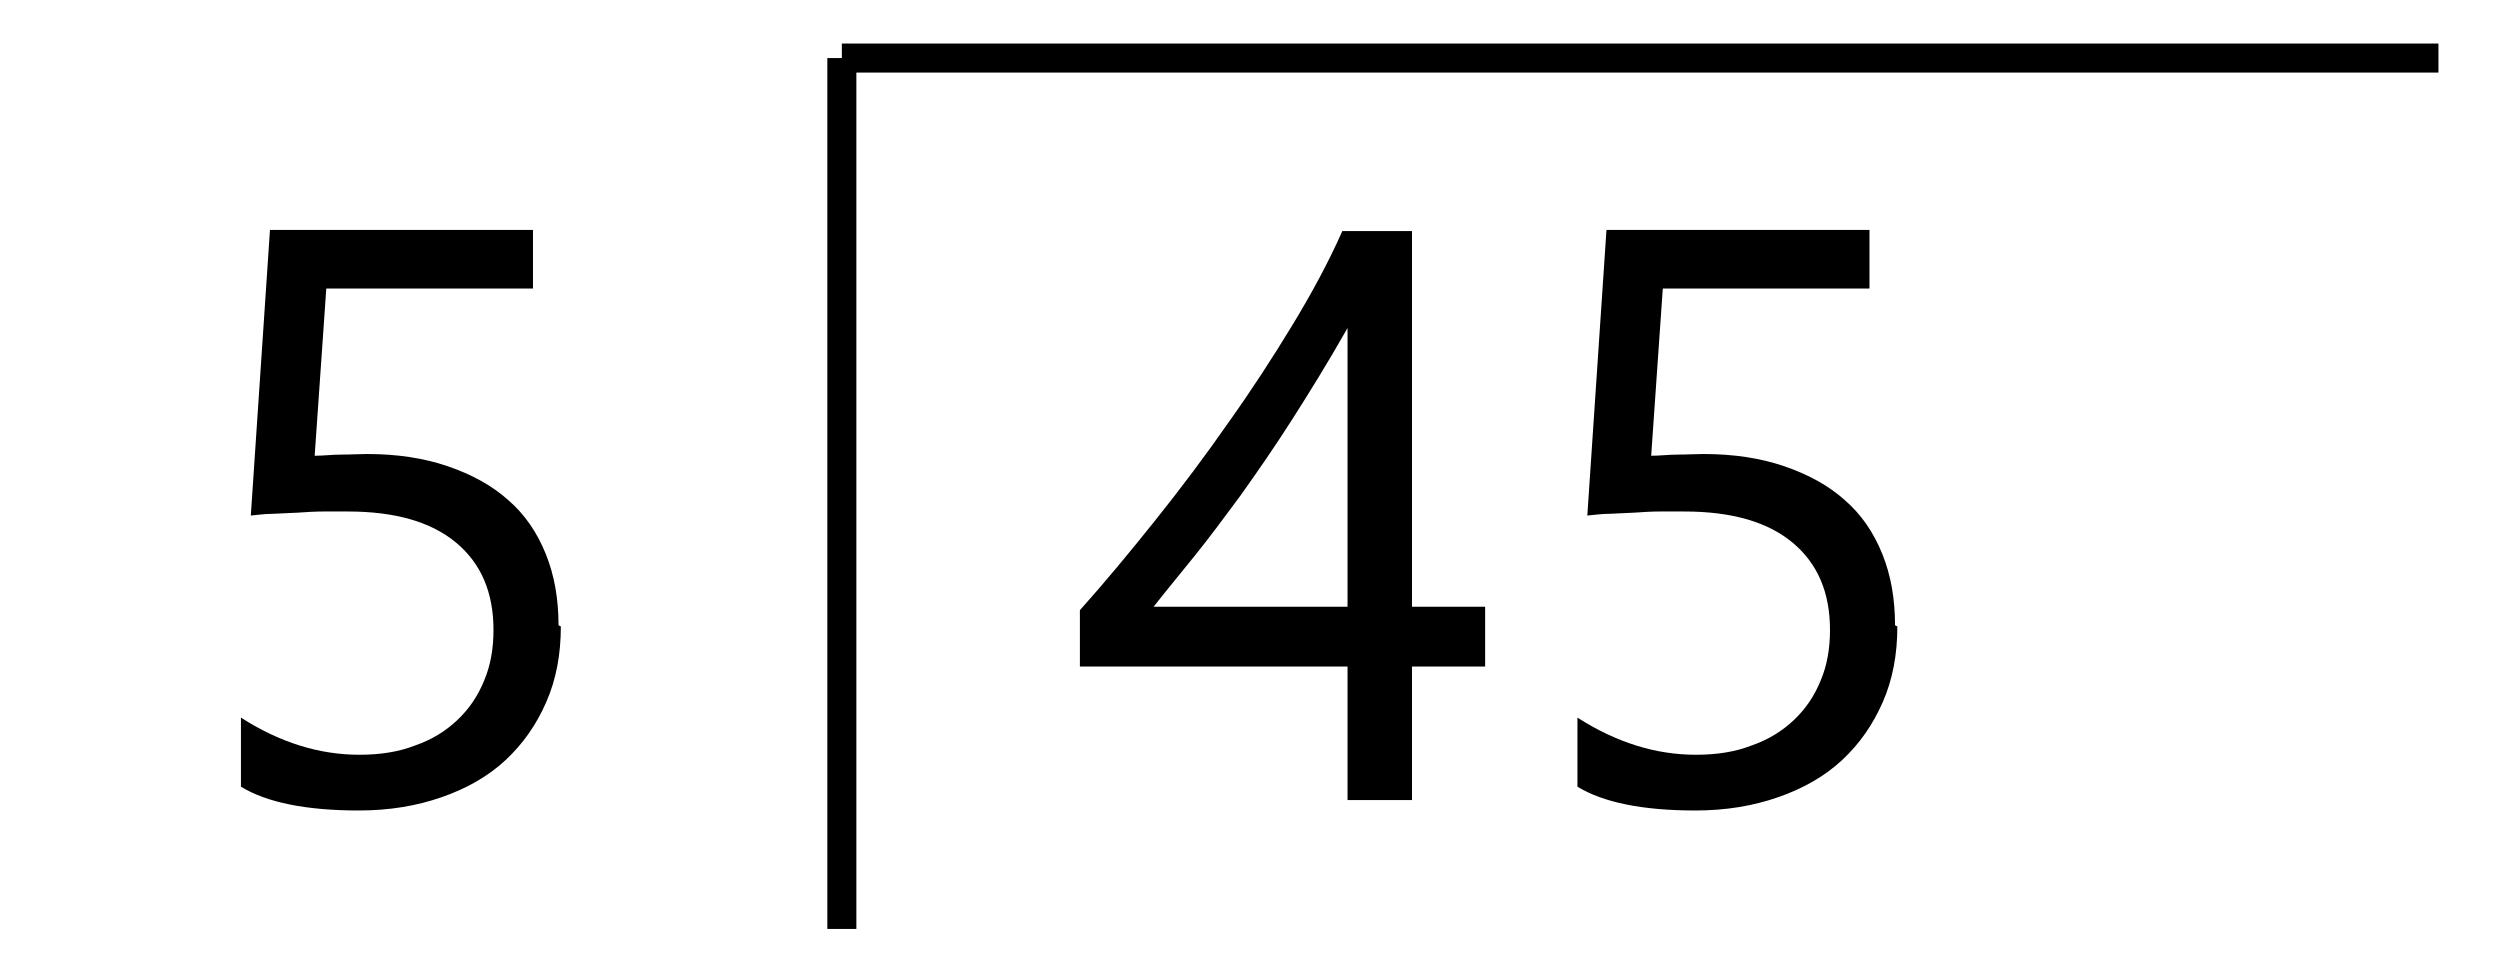 <?xml version="1.0" encoding="UTF-8"?> <svg xmlns="http://www.w3.org/2000/svg" id="Layer_1" data-name="Layer 1" viewBox="0 0 43.06 16.56"><defs><style> .cls-1 { stroke-width: 0px; } .cls-2 { fill: none; stroke: #000; stroke-miterlimit: 10; stroke-width: .5px; } </style></defs><path class="cls-1" d="M9.66,10.79c0,.48-.08.91-.25,1.3s-.4.72-.7,1-.67.49-1.1.64-.9.23-1.43.23c-.91,0-1.59-.14-2.03-.41v-1.19c.67.43,1.35.64,2.04.64.36,0,.68-.05.96-.16.29-.1.53-.25.73-.44s.35-.41.46-.68c.11-.26.16-.55.16-.87,0-.64-.21-1.14-.64-1.5s-1.05-.54-1.87-.54h-.42c-.15,0-.29.01-.44.02s-.29.01-.43.02c-.14,0-.27.02-.38.03l.33-4.92h4.53v1.01h-3.56l-.2,2.88c.15,0,.3-.02.46-.02s.31-.01.44-.01c.52,0,.98.07,1.39.21.41.14.76.33,1.04.58.29.25.5.56.65.93s.22.78.22,1.23l.04.02Z"></path><g><path class="cls-1" d="M24.32,3.98v6.47h1.26v1.03h-1.26v2.3h-1.11v-2.3h-4.61v-.97c.43-.48.86-1,1.3-1.55s.86-1.11,1.25-1.67c.4-.56.77-1.13,1.11-1.69s.63-1.1.86-1.62c0,0,1.2,0,1.2,0ZM19.87,10.45h3.34v-4.8c-.34.6-.67,1.13-.97,1.6s-.6.9-.87,1.28c-.28.38-.54.73-.79,1.04s-.49.6-.71.88Z"></path><path class="cls-1" d="M32.68,10.79c0,.48-.08.91-.25,1.3s-.4.72-.7,1-.67.49-1.1.64-.9.23-1.43.23c-.91,0-1.59-.14-2.03-.41v-1.19c.67.43,1.35.64,2.04.64.36,0,.68-.05.96-.16.29-.1.53-.25.73-.44s.35-.41.46-.68c.11-.26.16-.55.16-.87,0-.64-.21-1.14-.64-1.5s-1.05-.54-1.87-.54h-.42c-.15,0-.29.01-.44.02s-.29.01-.43.02c-.14,0-.27.02-.38.03l.33-4.92h4.53v1.01h-3.56l-.2,2.88c.15,0,.3-.02.46-.02s.31-.01.44-.01c.52,0,.98.07,1.39.21s.76.33,1.04.58c.29.25.5.56.65.93s.22.78.22,1.23l.04.02Z"></path></g><line class="cls-2" x1="14.5" y1="16" x2="14.5" y2="1"></line><line class="cls-2" x1="14.5" y1="1" x2="42" y2="1"></line></svg> 